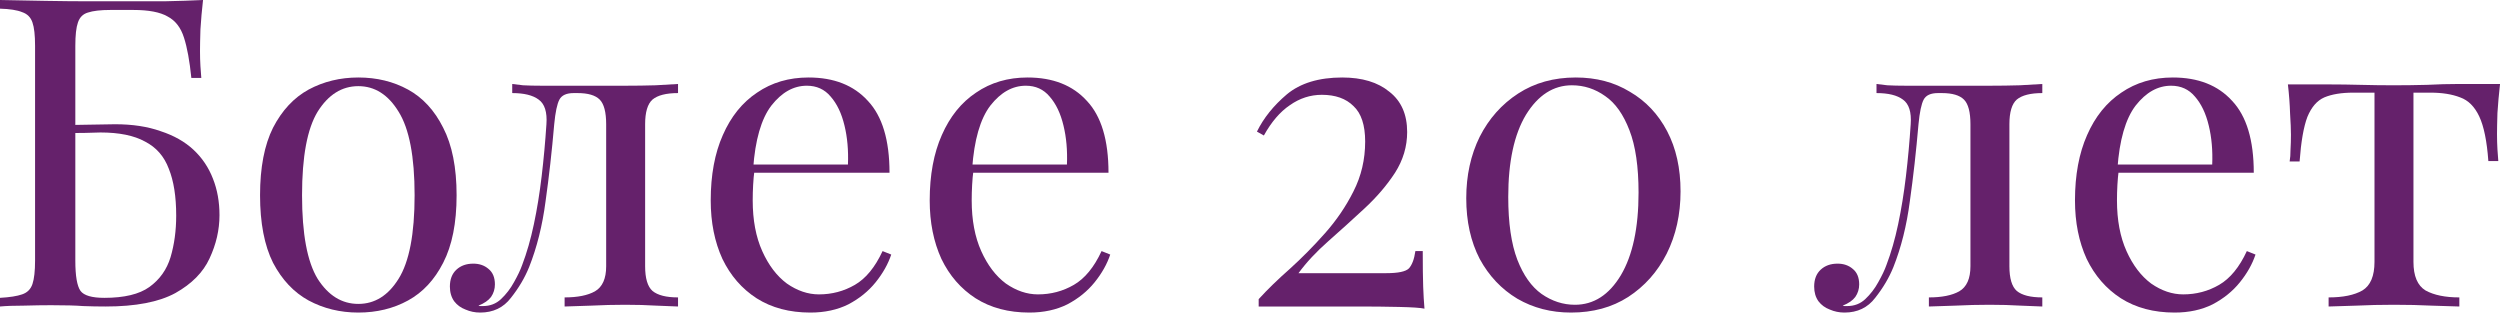 <?xml version="1.0" encoding="UTF-8"?> <svg xmlns="http://www.w3.org/2000/svg" viewBox="0 0 196.344 24.548" fill="none"><path d="M15.946 0C15.855 0.793 15.787 1.564 15.742 2.312C15.719 3.06 15.708 3.627 15.708 4.012C15.708 4.42 15.719 4.817 15.742 5.202C15.765 5.565 15.787 5.871 15.81 6.12H15.028C14.892 4.783 14.699 3.729 14.45 2.958C14.201 2.165 13.77 1.609 13.158 1.292C12.569 0.952 11.673 0.782 10.472 0.782H8.67C7.899 0.782 7.31 0.85 6.902 0.986C6.517 1.099 6.256 1.36 6.12 1.768C5.984 2.153 5.916 2.765 5.916 3.604V20.468C5.916 21.669 6.052 22.463 6.324 22.848C6.596 23.211 7.219 23.392 8.194 23.392C9.758 23.392 10.937 23.109 11.73 22.542C12.546 21.953 13.101 21.171 13.396 20.196C13.691 19.199 13.838 18.111 13.838 16.932C13.838 15.436 13.645 14.212 13.26 13.26C12.897 12.285 12.274 11.571 11.39 11.118C10.529 10.642 9.361 10.404 7.888 10.404C7.639 10.404 7.231 10.415 6.664 10.438C6.12 10.438 5.587 10.449 5.066 10.472C4.545 10.472 4.182 10.472 3.978 10.472L3.91 9.826C4.975 9.826 5.995 9.815 6.97 9.792C7.945 9.769 8.636 9.758 9.044 9.758C10.404 9.758 11.594 9.939 12.614 10.302C13.657 10.642 14.518 11.129 15.198 11.764C15.878 12.399 16.388 13.158 16.728 14.042C17.068 14.903 17.238 15.855 17.238 16.898C17.238 18.054 16.977 19.187 16.456 20.298C15.957 21.386 15.062 22.293 13.77 23.018C12.478 23.721 10.653 24.072 8.296 24.072C7.707 24.072 7.117 24.061 6.528 24.038C5.961 23.993 5.123 23.97 4.012 23.97C3.377 23.97 2.663 23.981 1.87 24.004C1.099 24.004 0.476 24.027 0 24.072V23.392C0.771 23.347 1.349 23.256 1.734 23.12C2.142 22.984 2.414 22.712 2.55 22.304C2.686 21.896 2.754 21.284 2.754 20.468V3.604C2.754 2.765 2.686 2.153 2.55 1.768C2.414 1.36 2.142 1.088 1.734 0.952C1.349 0.793 0.771 0.703 0 0.68V0C1.111 0.023 2.301 0.045 3.57 0.068C4.839 0.091 6.029 0.102 7.14 0.102C8.273 0.102 9.18 0.102 9.86 0.102C10.744 0.102 11.753 0.102 12.886 0.102C14.019 0.079 15.039 0.045 15.946 0Z" fill="#65216B"></path><path d="M28.142 6.086C29.592 6.086 30.896 6.403 32.052 7.038C33.208 7.673 34.126 8.67 34.806 10.03C35.508 11.39 35.86 13.158 35.86 15.334C35.86 17.51 35.508 19.278 34.806 20.638C34.126 21.975 33.208 22.961 32.052 23.596C30.896 24.231 29.592 24.548 28.142 24.548C26.714 24.548 25.411 24.231 24.232 23.596C23.076 22.961 22.147 21.975 21.444 20.638C20.764 19.278 20.424 17.51 20.424 15.334C20.424 13.158 20.764 11.39 21.444 10.03C22.147 8.67 23.076 7.673 24.232 7.038C25.411 6.403 26.714 6.086 28.142 6.086ZM28.142 6.766C26.85 6.766 25.784 7.435 24.946 8.772C24.13 10.109 23.722 12.297 23.722 15.334C23.722 18.371 24.13 20.559 24.946 21.896C25.784 23.211 26.85 23.868 28.142 23.868C29.434 23.868 30.488 23.211 31.304 21.896C32.143 20.559 32.562 18.371 32.562 15.334C32.562 12.297 32.143 10.109 31.304 8.772C30.488 7.435 29.434 6.766 28.142 6.766Z" fill="#65216B"></path><path d="M53.251 6.596V7.31C52.322 7.31 51.653 7.48 51.245 7.82C50.86 8.16 50.667 8.806 50.667 9.758V20.91C50.667 21.862 50.86 22.508 51.245 22.848C51.653 23.188 52.322 23.358 53.251 23.358V24.072C52.866 24.049 52.299 24.027 51.551 24.004C50.803 23.959 49.987 23.936 49.103 23.936C48.219 23.936 47.324 23.959 46.418 24.004C45.534 24.027 44.842 24.049 44.343 24.072V23.358C45.363 23.358 46.157 23.199 46.723 22.882C47.313 22.542 47.607 21.885 47.607 20.91V9.758C47.607 8.806 47.437 8.16 47.098 7.82C46.758 7.48 46.18 7.31 45.363 7.31H45.057C44.491 7.31 44.117 7.48 43.936 7.82C43.754 8.16 43.618 8.806 43.527 9.758C43.346 11.866 43.119 13.883 42.847 15.81C42.598 17.714 42.167 19.437 41.555 20.978C41.215 21.817 40.739 22.621 40.127 23.392C39.538 24.163 38.733 24.548 37.713 24.548C37.305 24.548 36.92 24.469 36.557 24.31C36.195 24.174 35.9 23.959 35.673 23.664C35.447 23.347 35.333 22.961 35.333 22.508C35.333 21.941 35.503 21.499 35.843 21.182C36.183 20.865 36.625 20.706 37.169 20.706C37.646 20.706 38.042 20.842 38.359 21.114C38.699 21.386 38.869 21.794 38.869 22.338C38.869 22.701 38.767 23.029 38.564 23.324C38.359 23.596 38.031 23.823 37.577 24.004C37.623 24.027 37.68 24.038 37.747 24.038C37.838 24.038 37.895 24.038 37.917 24.038C38.484 24.038 38.96 23.857 39.345 23.494C39.753 23.109 40.093 22.667 40.365 22.168C40.66 21.647 40.875 21.193 41.011 20.808C41.374 19.856 41.68 18.791 41.929 17.612C42.179 16.433 42.383 15.175 42.541 13.838C42.7 12.501 42.825 11.141 42.915 9.758C42.984 8.806 42.779 8.16 42.303 7.82C41.85 7.48 41.159 7.31 40.229 7.31V6.596C40.411 6.619 40.694 6.653 41.08 6.698C41.487 6.721 41.975 6.732 42.541 6.732C42.995 6.732 43.459 6.732 43.936 6.732C44.434 6.732 44.933 6.732 45.431 6.732C46.066 6.732 46.644 6.732 47.165 6.732C47.71 6.732 48.367 6.732 49.137 6.732C49.931 6.732 50.713 6.721 51.484 6.698C52.277 6.653 52.866 6.619 53.251 6.596Z" fill="#65216B"></path><path d="M63.502 6.086C65.496 6.086 67.049 6.698 68.16 7.922C69.293 9.123 69.86 11.005 69.86 13.566H57.858L57.824 12.92H66.596C66.641 11.809 66.55 10.789 66.324 9.86C66.097 8.908 65.734 8.149 65.236 7.582C64.76 7.015 64.136 6.732 63.366 6.732C62.323 6.732 61.394 7.253 60.578 8.296C59.784 9.339 59.308 10.993 59.15 13.26L59.252 13.396C59.206 13.736 59.172 14.11 59.15 14.518C59.127 14.926 59.116 15.334 59.116 15.742C59.116 17.283 59.365 18.609 59.864 19.72C60.362 20.831 61.008 21.681 61.802 22.27C62.618 22.837 63.456 23.12 64.318 23.12C65.338 23.12 66.278 22.871 67.14 22.372C68.001 21.873 68.726 20.989 69.316 19.72L69.996 19.992C69.746 20.74 69.338 21.465 68.772 22.168C68.205 22.871 67.491 23.449 66.63 23.902C65.768 24.333 64.771 24.548 63.638 24.548C62.006 24.548 60.6 24.174 59.422 23.426C58.266 22.678 57.37 21.647 56.736 20.332C56.124 18.995 55.818 17.465 55.818 15.742C55.818 13.747 56.135 12.036 56.77 10.608C57.404 9.157 58.3 8.047 59.456 7.276C60.612 6.483 61.96 6.086 63.502 6.086Z" fill="#65216B"></path><path d="M80.701 6.086C82.695 6.086 84.248 6.698 85.359 7.922C86.492 9.123 87.059 11.005 87.059 13.566H75.057L75.023 12.92H83.795C83.84 11.809 83.75 10.789 83.523 9.86C83.296 8.908 82.934 8.149 82.435 7.582C81.959 7.015 81.336 6.732 80.565 6.732C79.522 6.732 78.593 7.253 77.777 8.296C76.983 9.339 76.508 10.993 76.349 13.26L76.451 13.396C76.405 13.736 76.371 14.11 76.349 14.518C76.326 14.926 76.315 15.334 76.315 15.742C76.315 17.283 76.564 18.609 77.063 19.72C77.562 20.831 78.208 21.681 79.001 22.27C79.817 22.837 80.656 23.12 81.517 23.12C82.537 23.12 83.478 22.871 84.339 22.372C85.2 21.873 85.926 20.989 86.515 19.72L87.195 19.992C86.946 20.74 86.538 21.465 85.971 22.168C85.404 22.871 84.69 23.449 83.829 23.902C82.967 24.333 81.97 24.548 80.837 24.548C79.205 24.548 77.8 24.174 76.621 23.426C75.465 22.678 74.569 21.647 73.935 20.332C73.323 18.995 73.017 17.465 73.017 15.742C73.017 13.747 73.334 12.036 73.969 10.608C74.604 9.157 75.499 8.047 76.655 7.276C77.811 6.483 79.16 6.086 80.701 6.086Z" fill="#65216B"></path><path d="M105.415 6.086C106.979 6.086 108.214 6.46 109.121 7.208C110.05 7.933 110.515 8.987 110.515 10.37C110.515 11.503 110.198 12.569 109.563 13.566C108.928 14.541 108.135 15.47 107.183 16.354C106.231 17.238 105.279 18.099 104.327 18.938C103.375 19.777 102.593 20.615 101.981 21.454H108.883C109.812 21.454 110.402 21.329 110.651 21.08C110.9 20.808 111.07 20.355 111.161 19.72H111.739C111.739 20.921 111.75 21.851 111.773 22.508C111.796 23.143 111.83 23.721 111.875 24.242C111.58 24.174 110.911 24.129 109.869 24.106C108.849 24.083 107.829 24.072 106.809 24.072H98.853V23.494C99.533 22.746 100.349 21.953 101.301 21.114C102.253 20.253 103.171 19.323 104.055 18.326C104.961 17.306 105.71 16.207 106.299 15.028C106.911 13.827 107.217 12.523 107.217 11.118C107.217 9.826 106.911 8.897 106.299 8.33C105.71 7.741 104.882 7.446 103.817 7.446C102.91 7.446 102.072 7.718 101.301 8.262C100.53 8.783 99.85 9.577 99.261 10.642L98.717 10.336C99.238 9.271 100.02 8.296 101.063 7.412C102.128 6.528 103.579 6.086 105.415 6.086Z" fill="#65216B"></path><path d="M123.759 6.086C125.368 6.086 126.784 6.46 128.008 7.208C129.255 7.933 130.23 8.965 130.932 10.302C131.635 11.639 131.986 13.215 131.986 15.028C131.986 16.841 131.624 18.473 130.898 19.924C130.173 21.352 129.164 22.485 127.872 23.324C126.603 24.14 125.107 24.548 123.384 24.548C121.82 24.548 120.415 24.185 119.168 23.46C117.922 22.712 116.936 21.669 116.211 20.332C115.508 18.972 115.156 17.385 115.156 15.572C115.156 13.781 115.508 12.172 116.211 10.744C116.936 9.316 117.944 8.183 119.236 7.344C120.528 6.505 122.036 6.086 123.759 6.086ZM123.453 6.698C122.002 6.698 120.8 7.469 119.848 9.01C118.919 10.551 118.454 12.705 118.454 15.47C118.454 17.51 118.692 19.153 119.168 20.4C119.644 21.624 120.279 22.519 121.072 23.086C121.889 23.653 122.761 23.936 123.69 23.936C125.164 23.936 126.365 23.165 127.294 21.624C128.224 20.06 128.688 17.895 128.688 15.13C128.688 13.09 128.451 11.458 127.974 10.234C127.498 8.987 126.864 8.092 126.07 7.548C125.277 6.981 124.404 6.698 123.453 6.698Z" fill="#65216B"></path><path d="M160.398 6.596V7.31C159.469 7.31 158.8 7.48 158.392 7.82C158.007 8.16 157.814 8.806 157.814 9.758V20.91C157.814 21.862 158.007 22.508 158.392 22.848C158.8 23.188 159.469 23.358 160.398 23.358V24.072C160.013 24.049 159.446 24.027 158.698 24.004C157.95 23.959 157.134 23.936 156.25 23.936C155.366 23.936 154.471 23.959 153.564 24.004C152.68 24.027 151.989 24.049 151.49 24.072V23.358C152.51 23.358 153.303 23.199 153.87 22.882C154.459 22.542 154.754 21.885 154.754 20.91V9.758C154.754 8.806 154.584 8.16 154.244 7.82C153.904 7.48 153.326 7.31 152.51 7.31H152.204C151.637 7.31 151.263 7.48 151.082 7.82C150.901 8.16 150.765 8.806 150.674 9.758C150.492 11.866 150.266 13.883 149.994 15.81C149.745 17.714 149.314 19.437 148.702 20.978C148.362 21.817 147.886 22.621 147.274 23.392C146.685 24.163 145.88 24.548 144.86 24.548C144.452 24.548 144.067 24.469 143.704 24.31C143.341 24.174 143.047 23.959 142.82 23.664C142.593 23.347 142.48 22.961 142.48 22.508C142.48 21.941 142.65 21.499 142.99 21.182C143.33 20.865 143.772 20.706 144.316 20.706C144.792 20.706 145.188 20.842 145.506 21.114C145.846 21.386 146.016 21.794 146.016 22.338C146.016 22.701 145.914 23.029 145.71 23.324C145.506 23.596 145.177 23.823 144.724 24.004C144.769 24.027 144.826 24.038 144.894 24.038C144.985 24.038 145.041 24.038 145.064 24.038C145.631 24.038 146.106 23.857 146.492 23.494C146.9 23.109 147.24 22.667 147.512 22.168C147.807 21.647 148.022 21.193 148.158 20.808C148.521 19.856 148.827 18.791 149.076 17.612C149.325 16.433 149.529 15.175 149.688 13.838C149.847 12.501 149.971 11.141 150.062 9.758C150.13 8.806 149.926 8.16 149.45 7.82C148.997 7.48 148.305 7.31 147.376 7.31V6.596C147.557 6.619 147.841 6.653 148.226 6.698C148.634 6.721 149.121 6.732 149.688 6.732C150.141 6.732 150.606 6.732 151.082 6.732C151.581 6.732 152.079 6.732 152.578 6.732C153.213 6.732 153.791 6.732 154.312 6.732C154.856 6.732 155.513 6.732 156.284 6.732C157.077 6.732 157.859 6.721 158.63 6.698C159.423 6.653 160.013 6.619 160.398 6.596Z" fill="#65216B"></path><path d="M170.648 6.086C172.643 6.086 174.195 6.698 175.306 7.922C176.439 9.123 177.006 11.005 177.006 13.566H165.004L164.97 12.92H173.742C173.787 11.809 173.697 10.789 173.47 9.86C173.243 8.908 172.881 8.149 172.382 7.582C171.906 7.015 171.283 6.732 170.512 6.732C169.469 6.732 168.54 7.253 167.724 8.296C166.931 9.339 166.455 10.993 166.296 13.26L166.398 13.396C166.353 13.736 166.319 14.11 166.296 14.518C166.273 14.926 166.262 15.334 166.262 15.742C166.262 17.283 166.511 18.609 167.01 19.72C167.509 20.831 168.155 21.681 168.948 22.27C169.764 22.837 170.603 23.12 171.464 23.12C172.484 23.12 173.425 22.871 174.286 22.372C175.147 21.873 175.873 20.989 176.462 19.72L177.142 19.992C176.893 20.74 176.485 21.465 175.918 22.168C175.351 22.871 174.638 23.449 173.776 23.902C172.915 24.333 171.917 24.548 170.784 24.548C169.152 24.548 167.747 24.174 166.568 23.426C165.412 22.678 164.517 21.647 163.882 20.332C163.27 18.995 162.964 17.465 162.964 15.742C162.964 13.747 163.282 12.036 163.916 10.608C164.551 9.157 165.446 8.047 166.602 7.276C167.758 6.483 169.107 6.086 170.648 6.086Z" fill="#65216B"></path><path d="M196.347 6.596C196.257 7.389 196.189 8.149 196.143 8.874C196.121 9.599 196.109 10.155 196.109 10.54C196.109 10.948 196.121 11.345 196.143 11.73C196.166 12.093 196.189 12.399 196.211 12.648H195.429C195.316 11.084 195.078 9.917 194.715 9.146C194.353 8.375 193.854 7.877 193.219 7.65C192.585 7.401 191.803 7.276 190.873 7.276H189.547V20.57C189.547 21.681 189.865 22.429 190.499 22.814C191.157 23.177 192.041 23.358 193.151 23.358V24.072C192.63 24.049 191.905 24.027 190.975 24.004C190.069 23.959 189.083 23.936 188.017 23.936C186.975 23.936 185.989 23.959 185.059 24.004C184.13 24.027 183.405 24.049 182.883 24.072V23.358C184.017 23.358 184.901 23.177 185.535 22.814C186.17 22.429 186.487 21.681 186.487 20.57V7.276H184.821C183.892 7.276 183.133 7.401 182.543 7.65C181.977 7.899 181.535 8.409 181.217 9.18C180.923 9.951 180.719 11.118 180.605 12.682H179.823C179.869 12.433 179.891 12.127 179.891 11.764C179.914 11.379 179.925 10.982 179.925 10.574C179.925 10.189 179.903 9.633 179.857 8.908C179.835 8.183 179.778 7.423 179.687 6.63H182.951C183.722 6.63 184.538 6.641 185.399 6.664C186.283 6.687 187.145 6.698 187.983 6.698C188.845 6.698 189.717 6.687 190.601 6.664C191.485 6.619 192.313 6.596 193.083 6.596H196.347Z" fill="#65216B"></path></svg> 